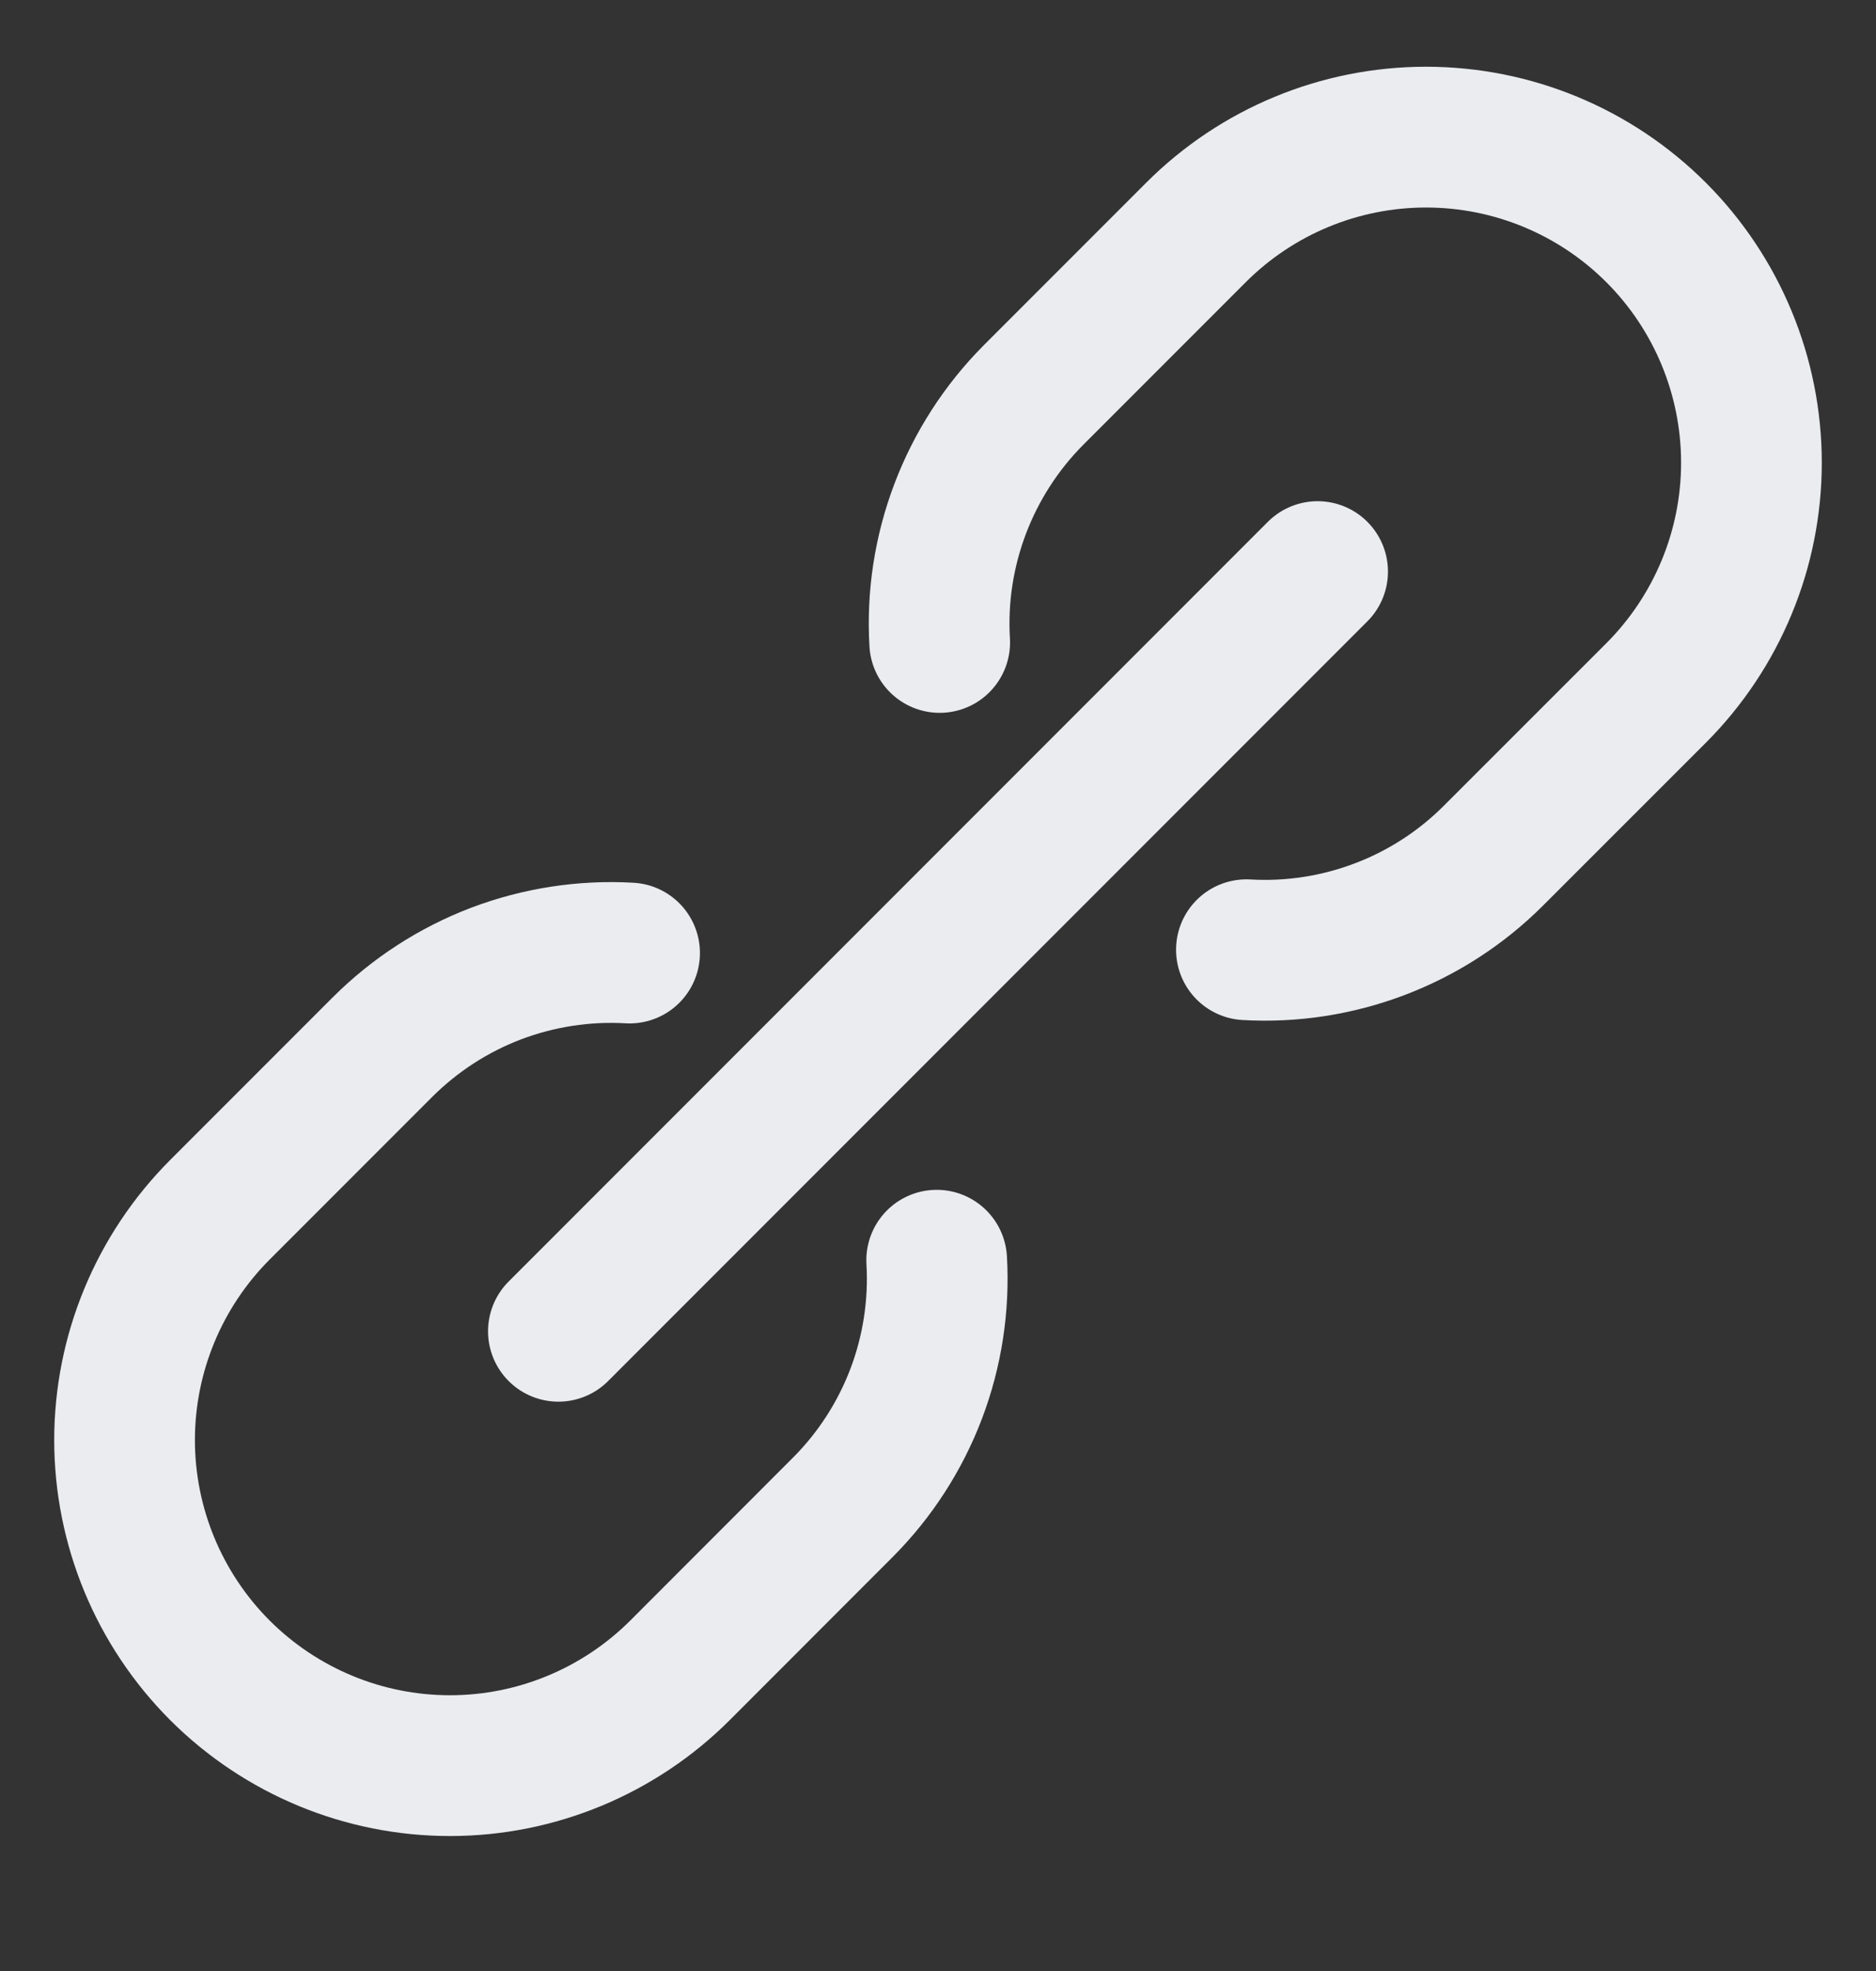 <svg width="20" height="21" viewBox="0 0 20 21" fill="none" xmlns="http://www.w3.org/2000/svg">
<rect x="0" y="0" width="20" height="21" fill="#333333" stroke="none"/>
<g clip-path="url(#clip0_3387_9083)">
<path d="M5.953 14.184L14.047 6.09" stroke="#EAECF0" stroke-width="1.5" stroke-linecap="round" stroke-linejoin="round"/>
<path d="M6.712 10.154C6.228 10.126 5.742 10.201 5.288 10.373C4.834 10.546 4.422 10.813 4.078 11.156L2.344 12.89C1.694 13.541 1.328 14.423 1.328 15.343C1.328 16.263 1.694 17.145 2.344 17.796C2.995 18.446 3.877 18.812 4.797 18.812C5.717 18.812 6.599 18.446 7.25 17.796L8.984 16.061C9.327 15.718 9.594 15.305 9.767 14.851C9.939 14.398 10.014 13.912 9.986 13.427" stroke="#EAECF0" stroke-width="1.5" stroke-linecap="round" stroke-linejoin="round"/>
<path d="M13.288 10.119C13.772 10.147 14.258 10.072 14.712 9.899C15.165 9.727 15.578 9.46 15.921 9.117L17.656 7.383C18.306 6.732 18.672 5.85 18.672 4.93C18.672 4.01 18.306 3.127 17.656 2.477C17.005 1.826 16.123 1.461 15.203 1.461C14.283 1.461 13.401 1.826 12.75 2.477L11.016 4.211C10.674 4.555 10.408 4.968 10.236 5.422C10.064 5.876 9.989 6.361 10.018 6.845" stroke="#EAECF0" stroke-width="1.5" stroke-linecap="round" stroke-linejoin="round"/>
</g>
<defs>
<clipPath id="clip0_3387_9083">
<rect width="20" height="20" fill="white" transform="translate(0 0.138)"/>
</clipPath>
</defs>
</svg>
